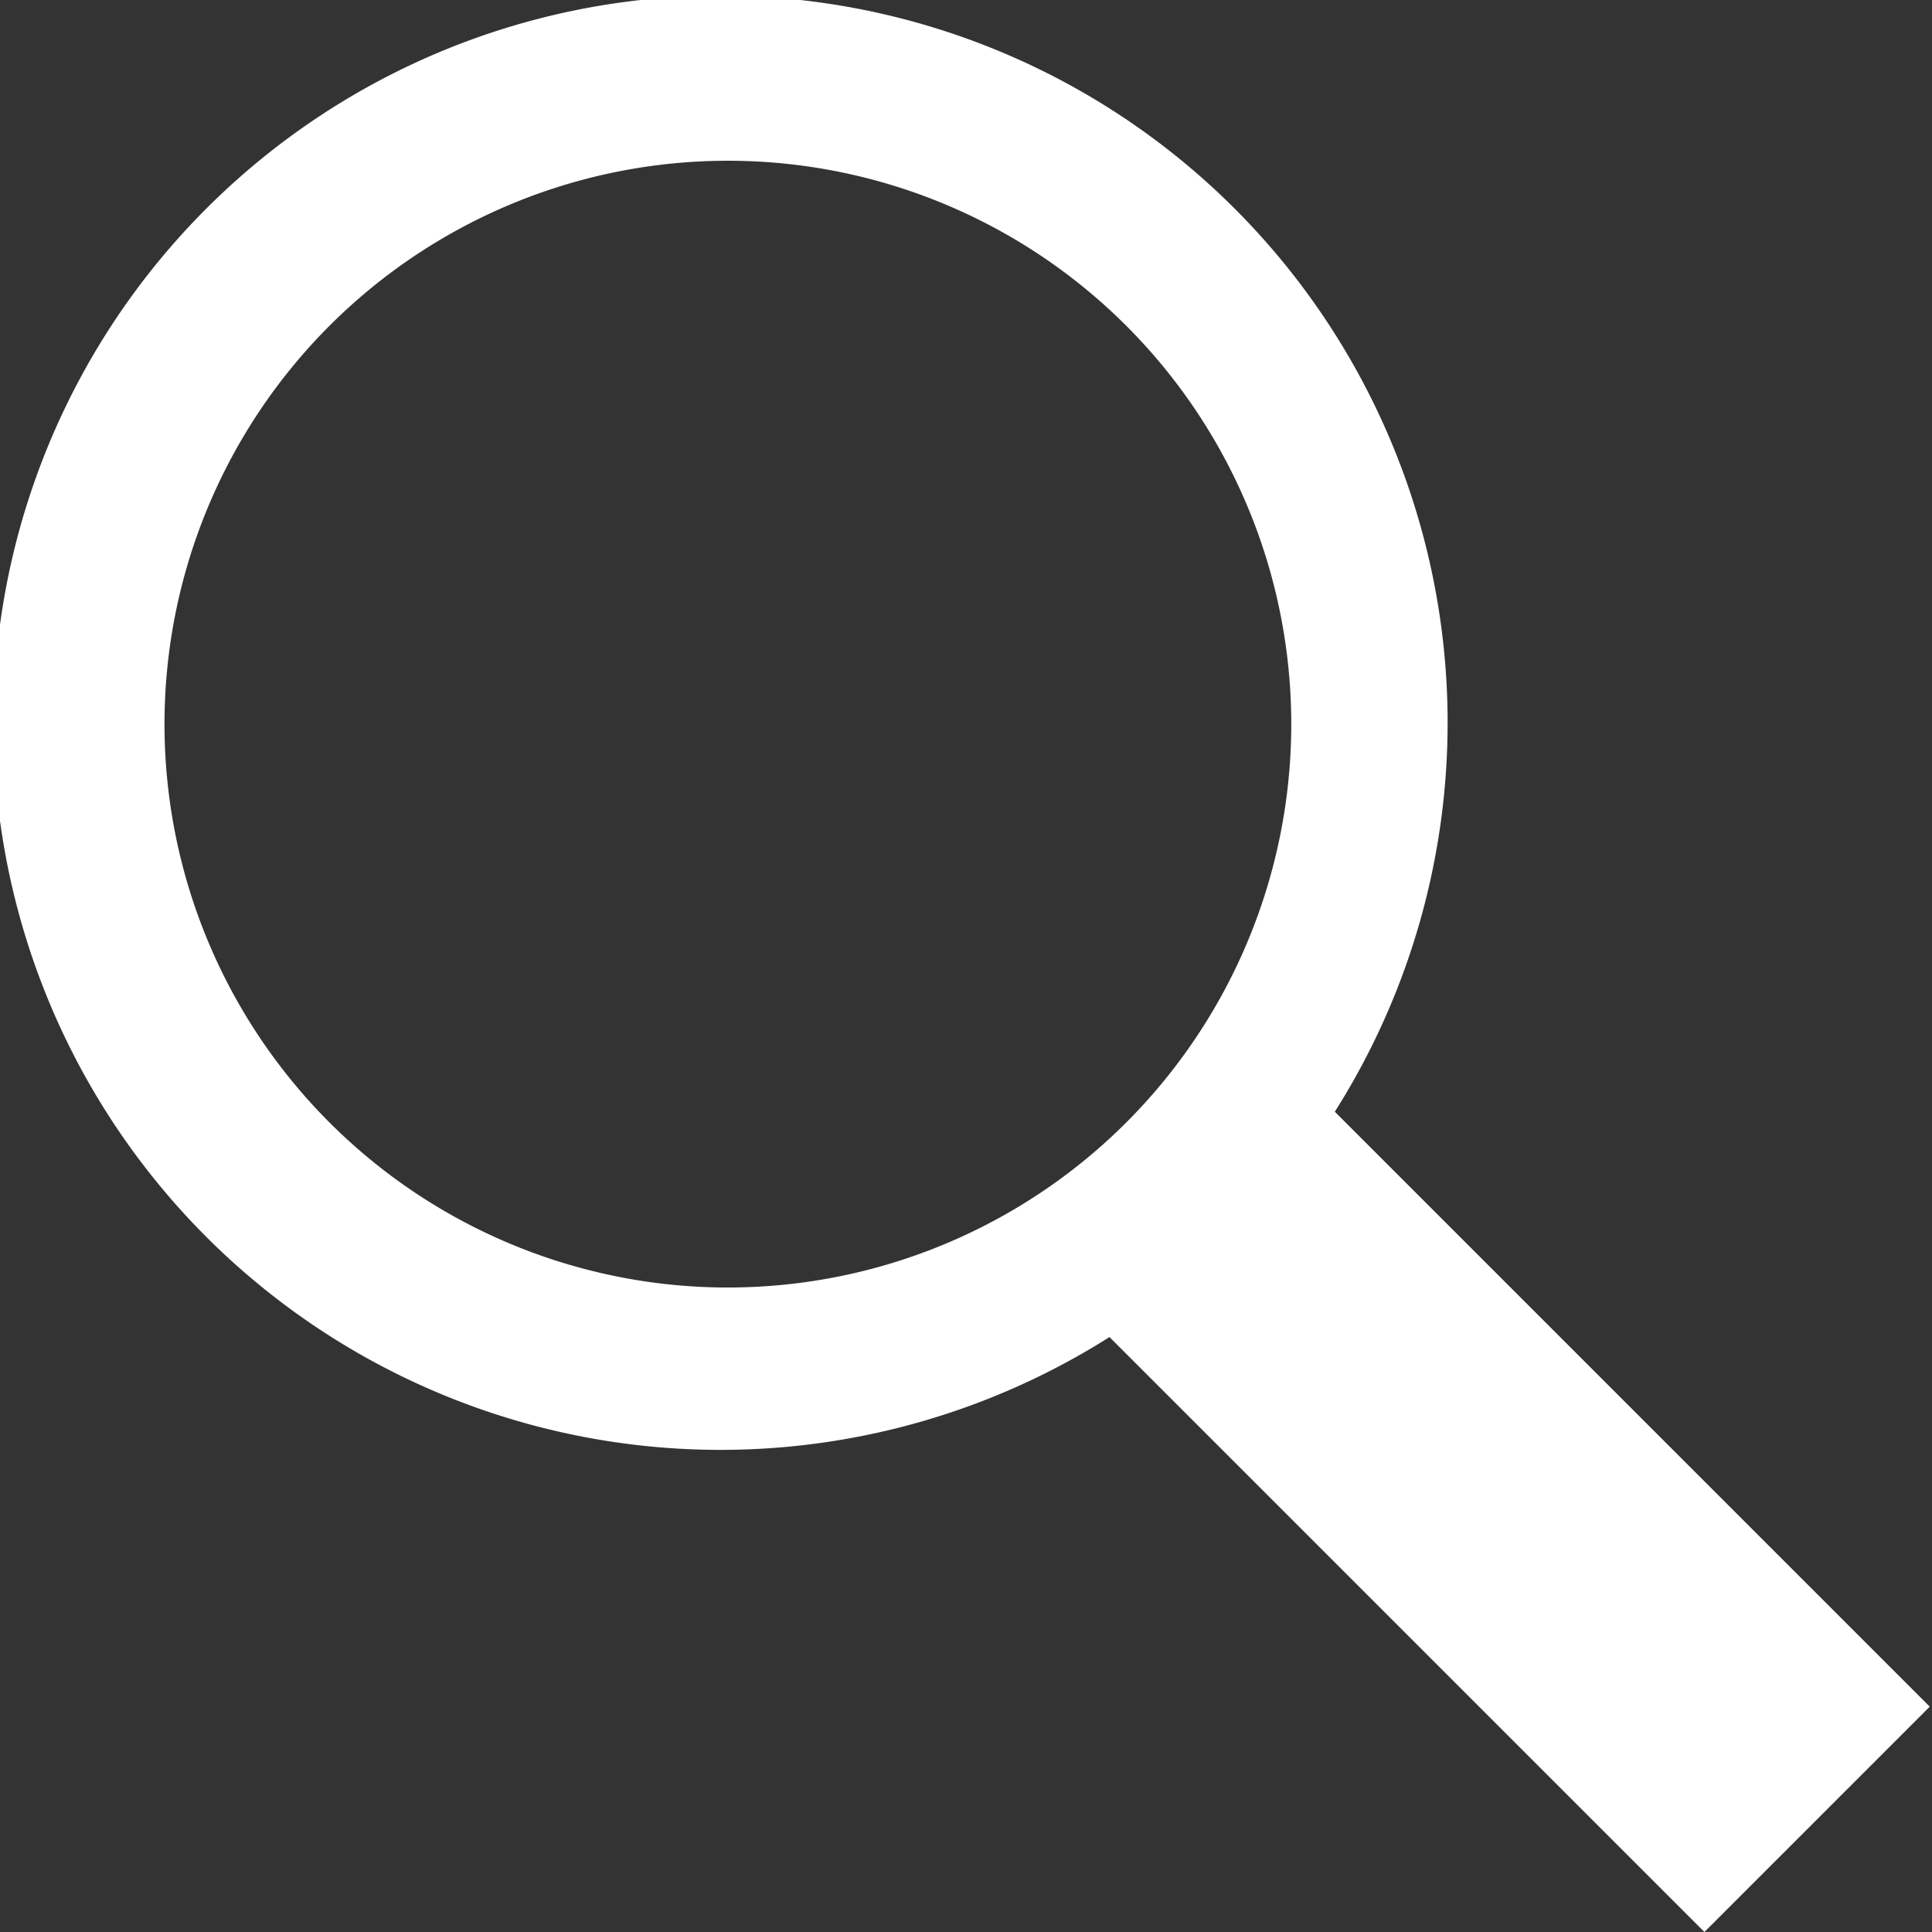 <svg xmlns="http://www.w3.org/2000/svg" viewBox="0 0 25.72 25.72"><rect x="0" y="0" width="25.72" height="25.72" fill="#333333" stroke="none"/><defs><style>.cls-1{fill:#fff;}</style></defs><g id="レイヤー_2" data-name="レイヤー 2"><path class="cls-1" d="M22.69,25.72,14.77,17.8a9.68,9.68,0,1,1,3-3l7.92,7.92Zm-13-8.58a7.5,7.5,0,1,0-7.5-7.5A7.5,7.5,0,0,0,9.64,17.14Z"/></g></svg>